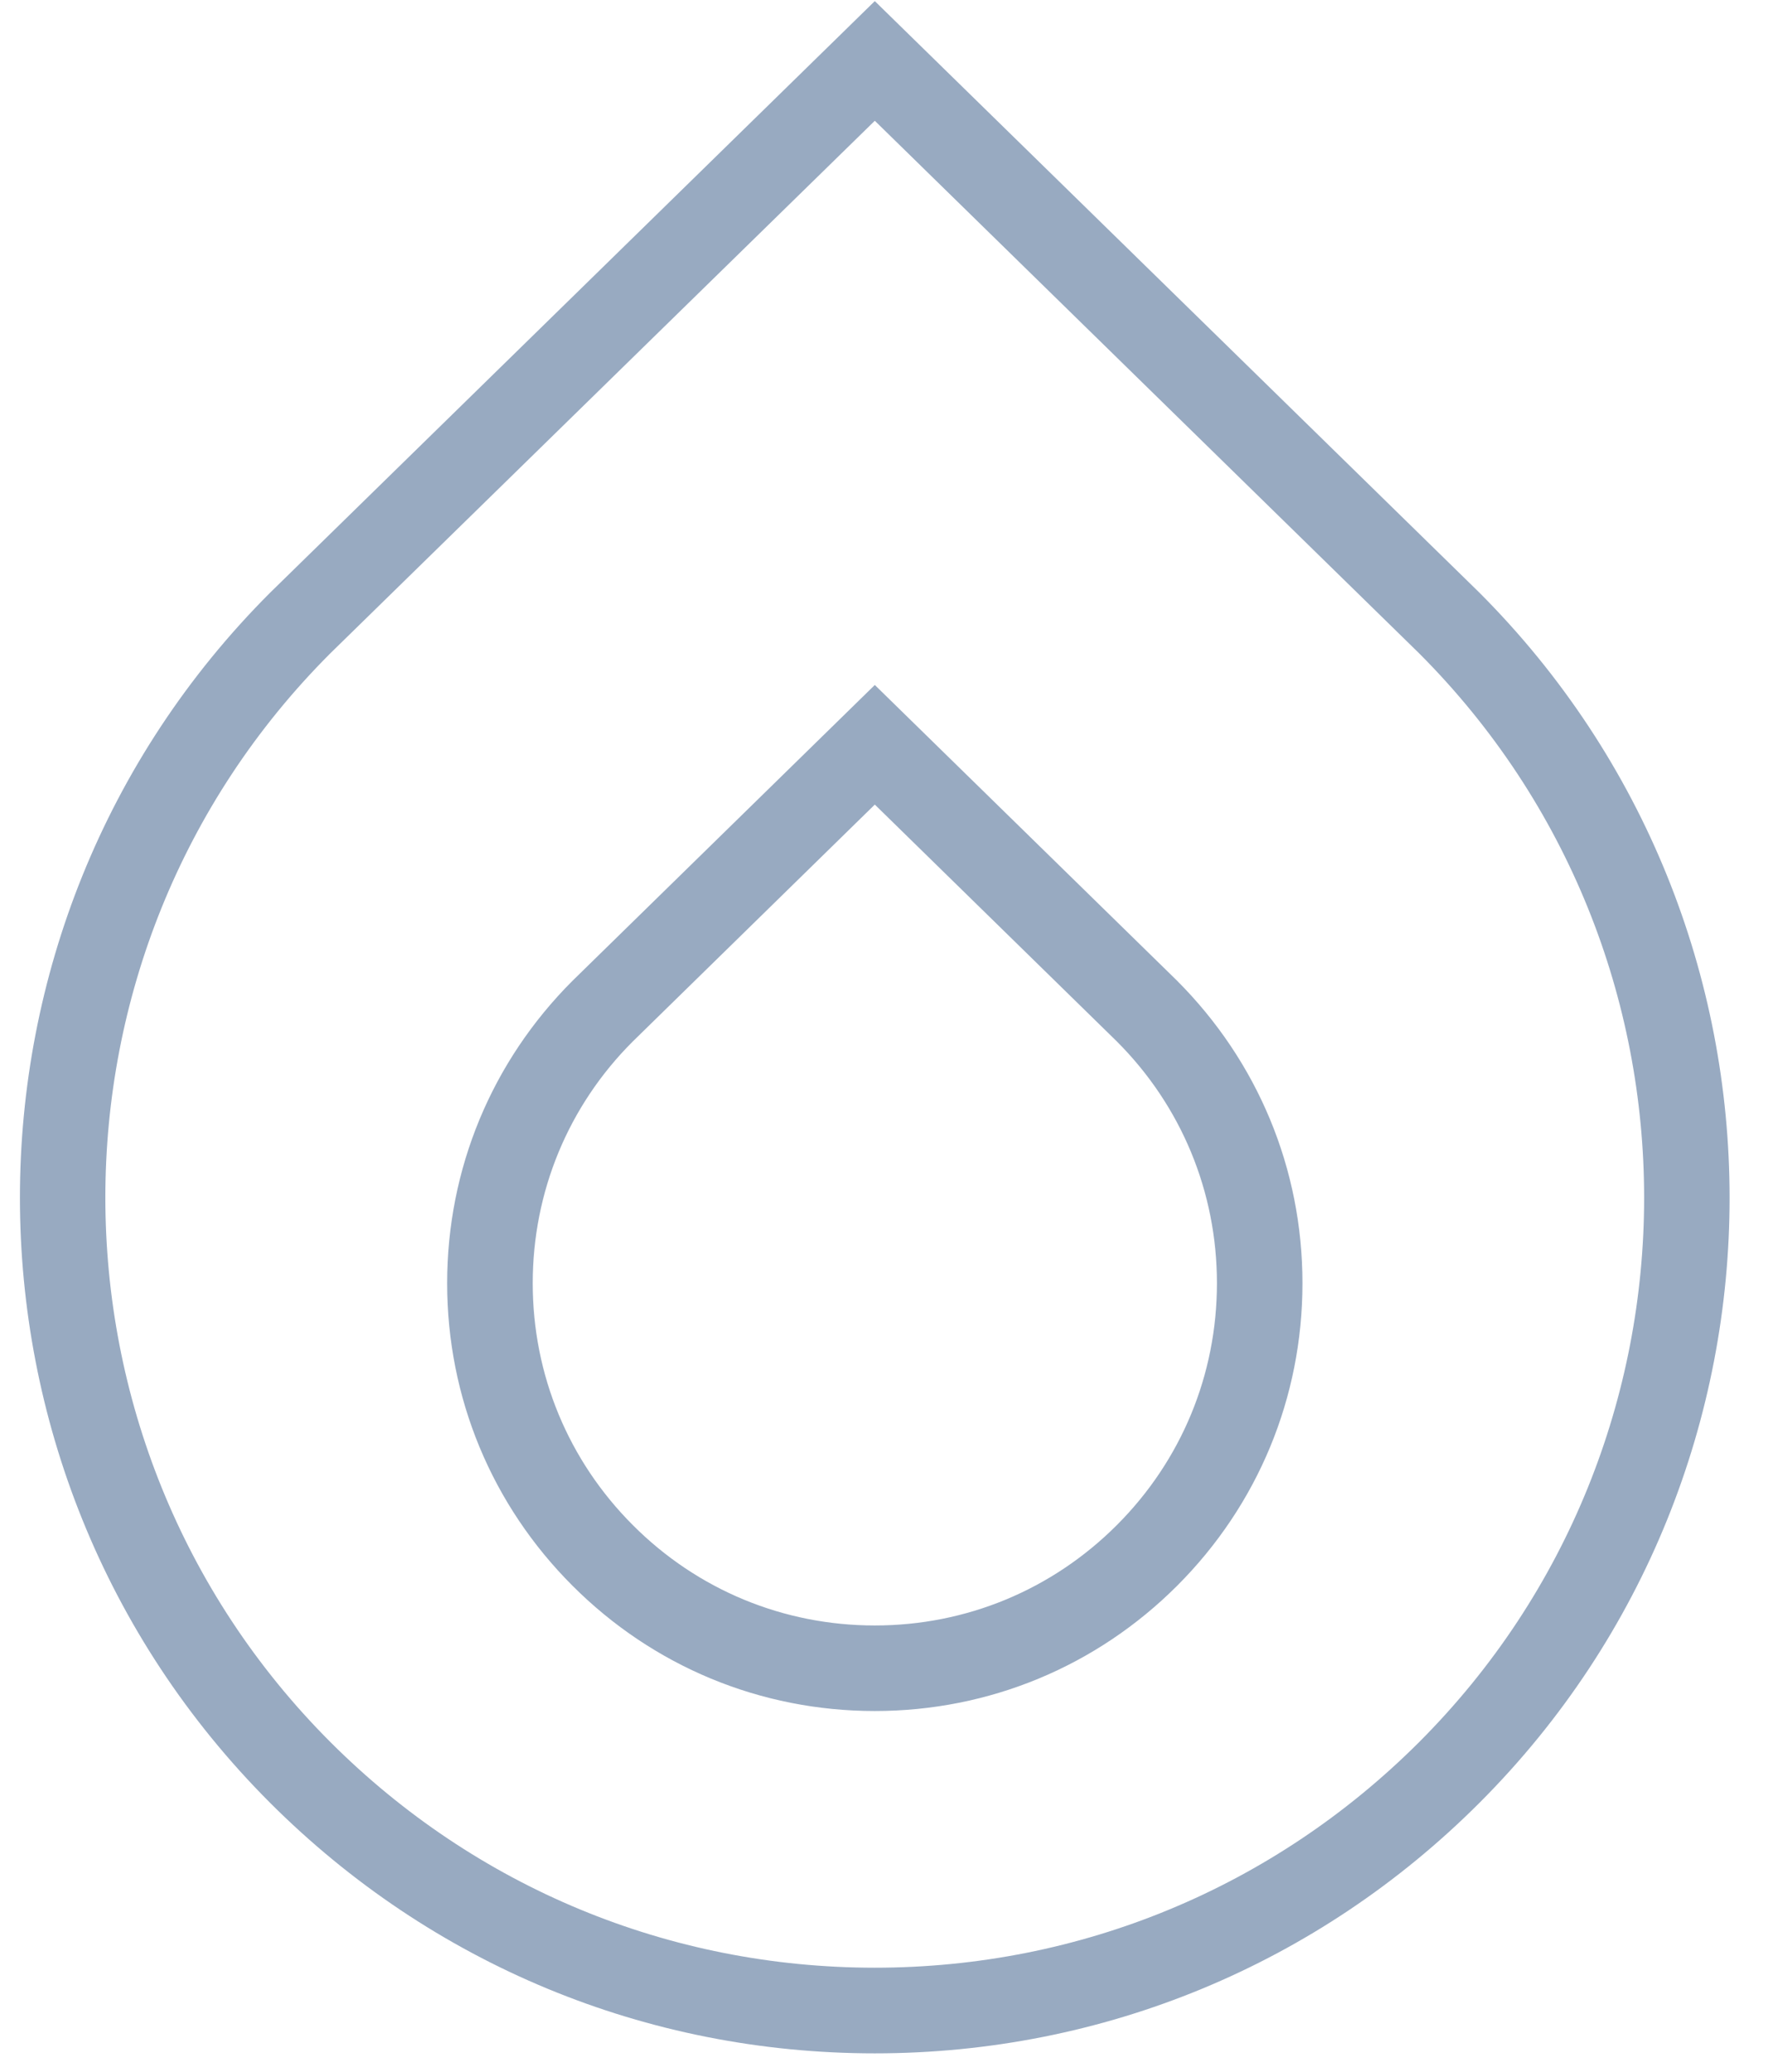 <svg xmlns="http://www.w3.org/2000/svg" fill="none" viewBox="0 0 35 41" height="41" width="35">
<path fill="#98AAC1" d="M29.282 11.724L17.318 0.022L5.346 11.731C-1.256 18.332 -1.256 29.074 5.346 35.678C8.546 38.876 12.796 40.637 17.318 40.637C21.841 40.637 26.092 38.876 29.289 35.678C35.891 29.076 35.891 18.332 29.282 11.724ZM28.092 34.479C25.213 37.355 21.387 38.942 17.318 38.942C13.249 38.942 9.421 37.355 6.543 34.479C0.601 28.536 0.601 18.869 6.536 12.933L17.318 2.39L28.092 12.928C34.033 18.871 34.033 28.536 28.092 34.479ZM17.318 13.556L11.333 19.411C9.734 21.009 8.852 23.134 8.852 25.396C8.852 27.659 9.734 29.784 11.333 31.382C12.93 32.98 15.056 33.862 17.318 33.862C19.58 33.862 21.705 32.98 23.304 31.382C24.902 29.784 25.784 27.659 25.784 25.396C25.784 23.134 24.902 21.009 23.297 19.404L17.318 13.556ZM22.107 30.185C20.826 31.465 19.127 32.169 17.318 32.169C15.51 32.169 13.808 31.465 12.53 30.185C11.25 28.906 10.546 27.205 10.546 25.396C10.546 23.588 11.25 21.887 12.523 20.615L17.318 15.923L22.107 20.608C23.387 21.887 24.091 23.588 24.091 25.396C24.091 27.205 23.387 28.906 22.107 30.185Z"></path>
</svg>
